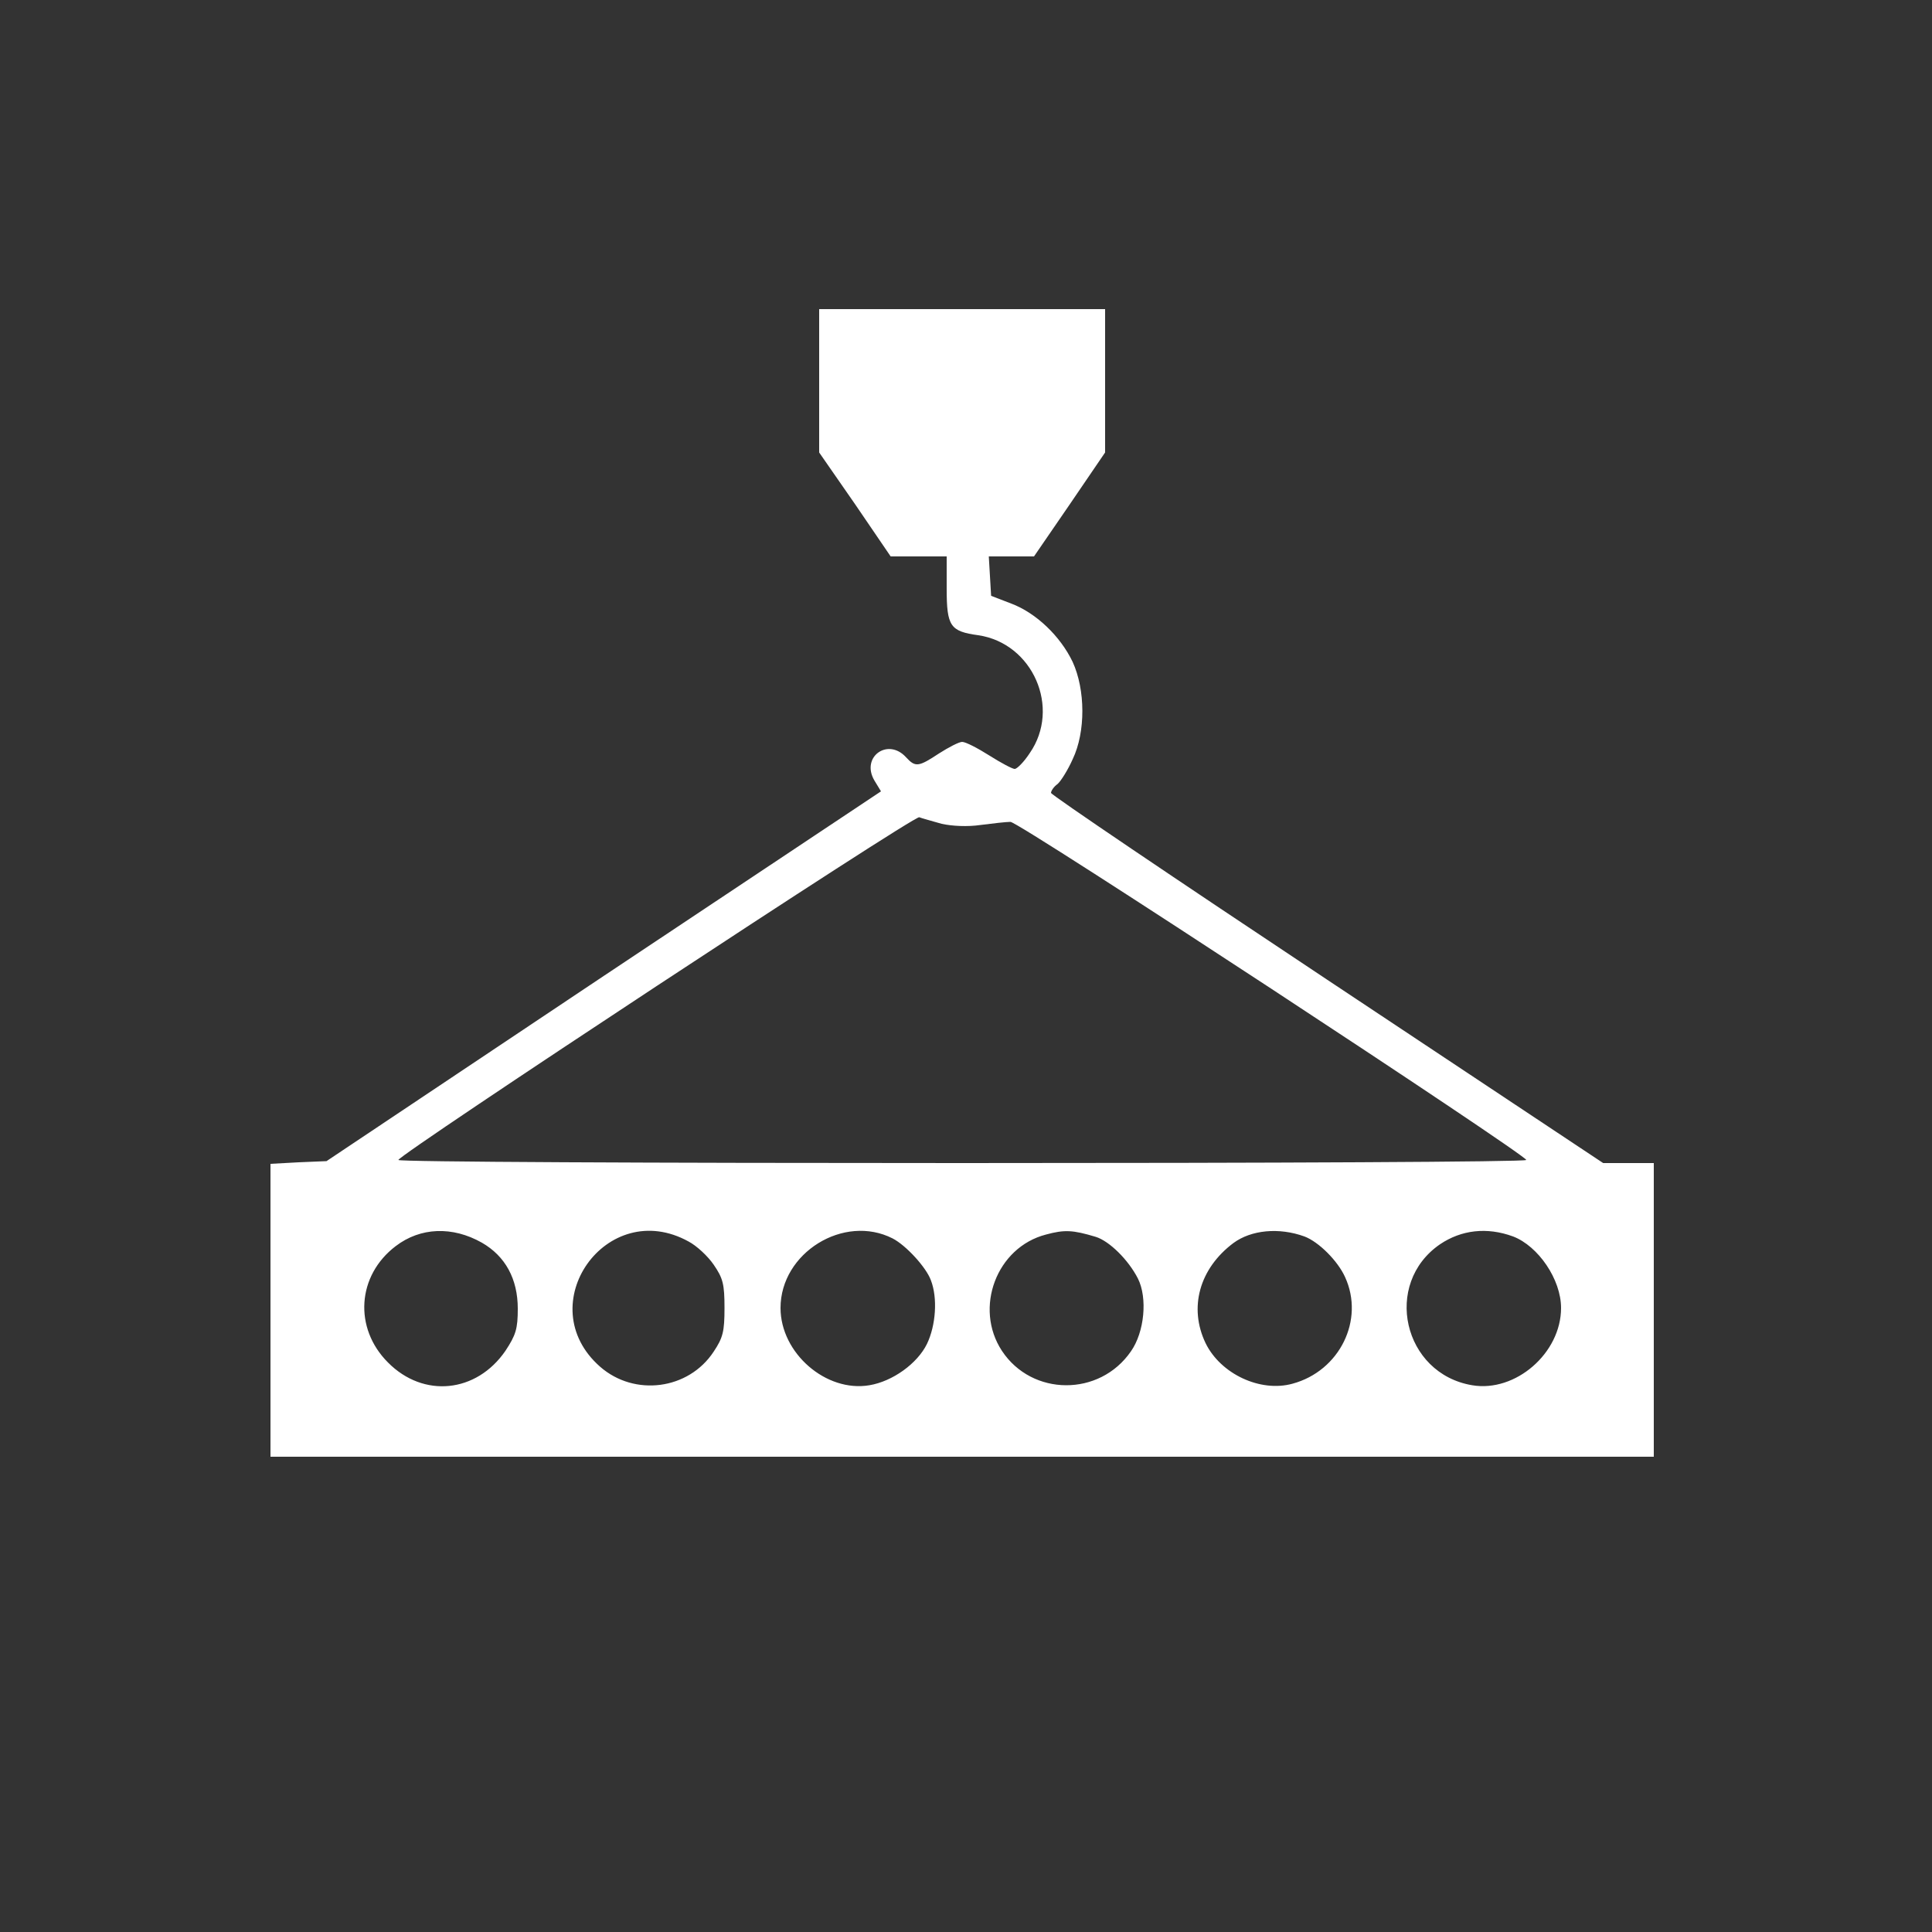 <?xml version="1.0" encoding="utf-8"?>
<!-- Generator: Adobe Illustrator 24.0.2, SVG Export Plug-In . SVG Version: 6.00 Build 0)  -->
<svg version="1.1" id="Vrstva_1" xmlns="http://www.w3.org/2000/svg" xmlns:xlink="http://www.w3.org/1999/xlink" x="0px" y="0px"
	 viewBox="0 0 500 500" style="enable-background:new 0 0 500 500;" xml:space="preserve">
<rect x="0" y="0" width="500" height="500" fill="#333333" stroke="none"/>
<style type="text/css">
	.st0{fill:#FFFFFF;}
</style>
<g transform="translate(0,500) scale(0.1,-0.1)">
	<path class="st0" d="M2120,4015v-186l93-134l92-135h73h72v-83c0-98,9-111,82-121c141-21,214-188,133-305c-15-23-33-41-39-41
		s-36,16-66,35s-61,35-70,35c-8,0-35-14-60-30c-53-35-61-36-85-10c-47,52-118,1-82-60l17-28l-718-478l-717-479l-72-3l-73-4v-379
		v-379h1790h1790v380v380h-66h-65l-715,475c-393,261-714,478-714,483s7,16,17,23c9,8,27,37,39,64c34,71,33,180,0,252
		c-32,67-95,127-159,151l-52,20l-3,51l-3,51h59h58l92,134l92,135v185v186h-370h-370V4015z M2437,2868c27-6,67-8,101-3
		c31,4,66,8,77,8c20,2,1334-861,1335-875c0-5-657-8-1460-8s-1460,3-1459,8c1,14,1334,892,1348,887C2386,2882,2413,2875,2437,2868z
		 M1247,1784c61-35,93-94,93-171c0-52-5-68-32-109c-75-109-212-123-304-30c-89,89-80,225,20,301C1088,1824,1171,1827,1247,1784z
		 M1782,1787c21-11,50-38,65-60c24-35,28-50,28-112c0-61-4-77-28-113c-65-99-205-117-294-39C1371,1623,1570,1904,1782,1787z
		 M2310,1795c35-18,87-75,99-108c18-46,13-117-10-165c-25-51-89-97-149-107c-112-19-230,83-230,200C2020,1758,2184,1859,2310,1795z
		 M2836,1799c35-11,84-59,109-108c25-50,17-138-18-188c-81-118-256-117-334,1c-73,111-14,268,114,301C2755,1818,2776,1817,2836,1799
		z M3376,1800c37-14,86-63,105-105c51-111-14-243-136-276c-83-23-186,25-225,105c-44,92-16,193,72,259
		C3238,1817,3310,1824,3376,1800z M3916,1800c65-25,124-111,124-185c0-117-118-219-230-200c-179,30-232,263-83,365
		C3782,1817,3848,1825,3916,1800z"/>
</g>
</svg>
